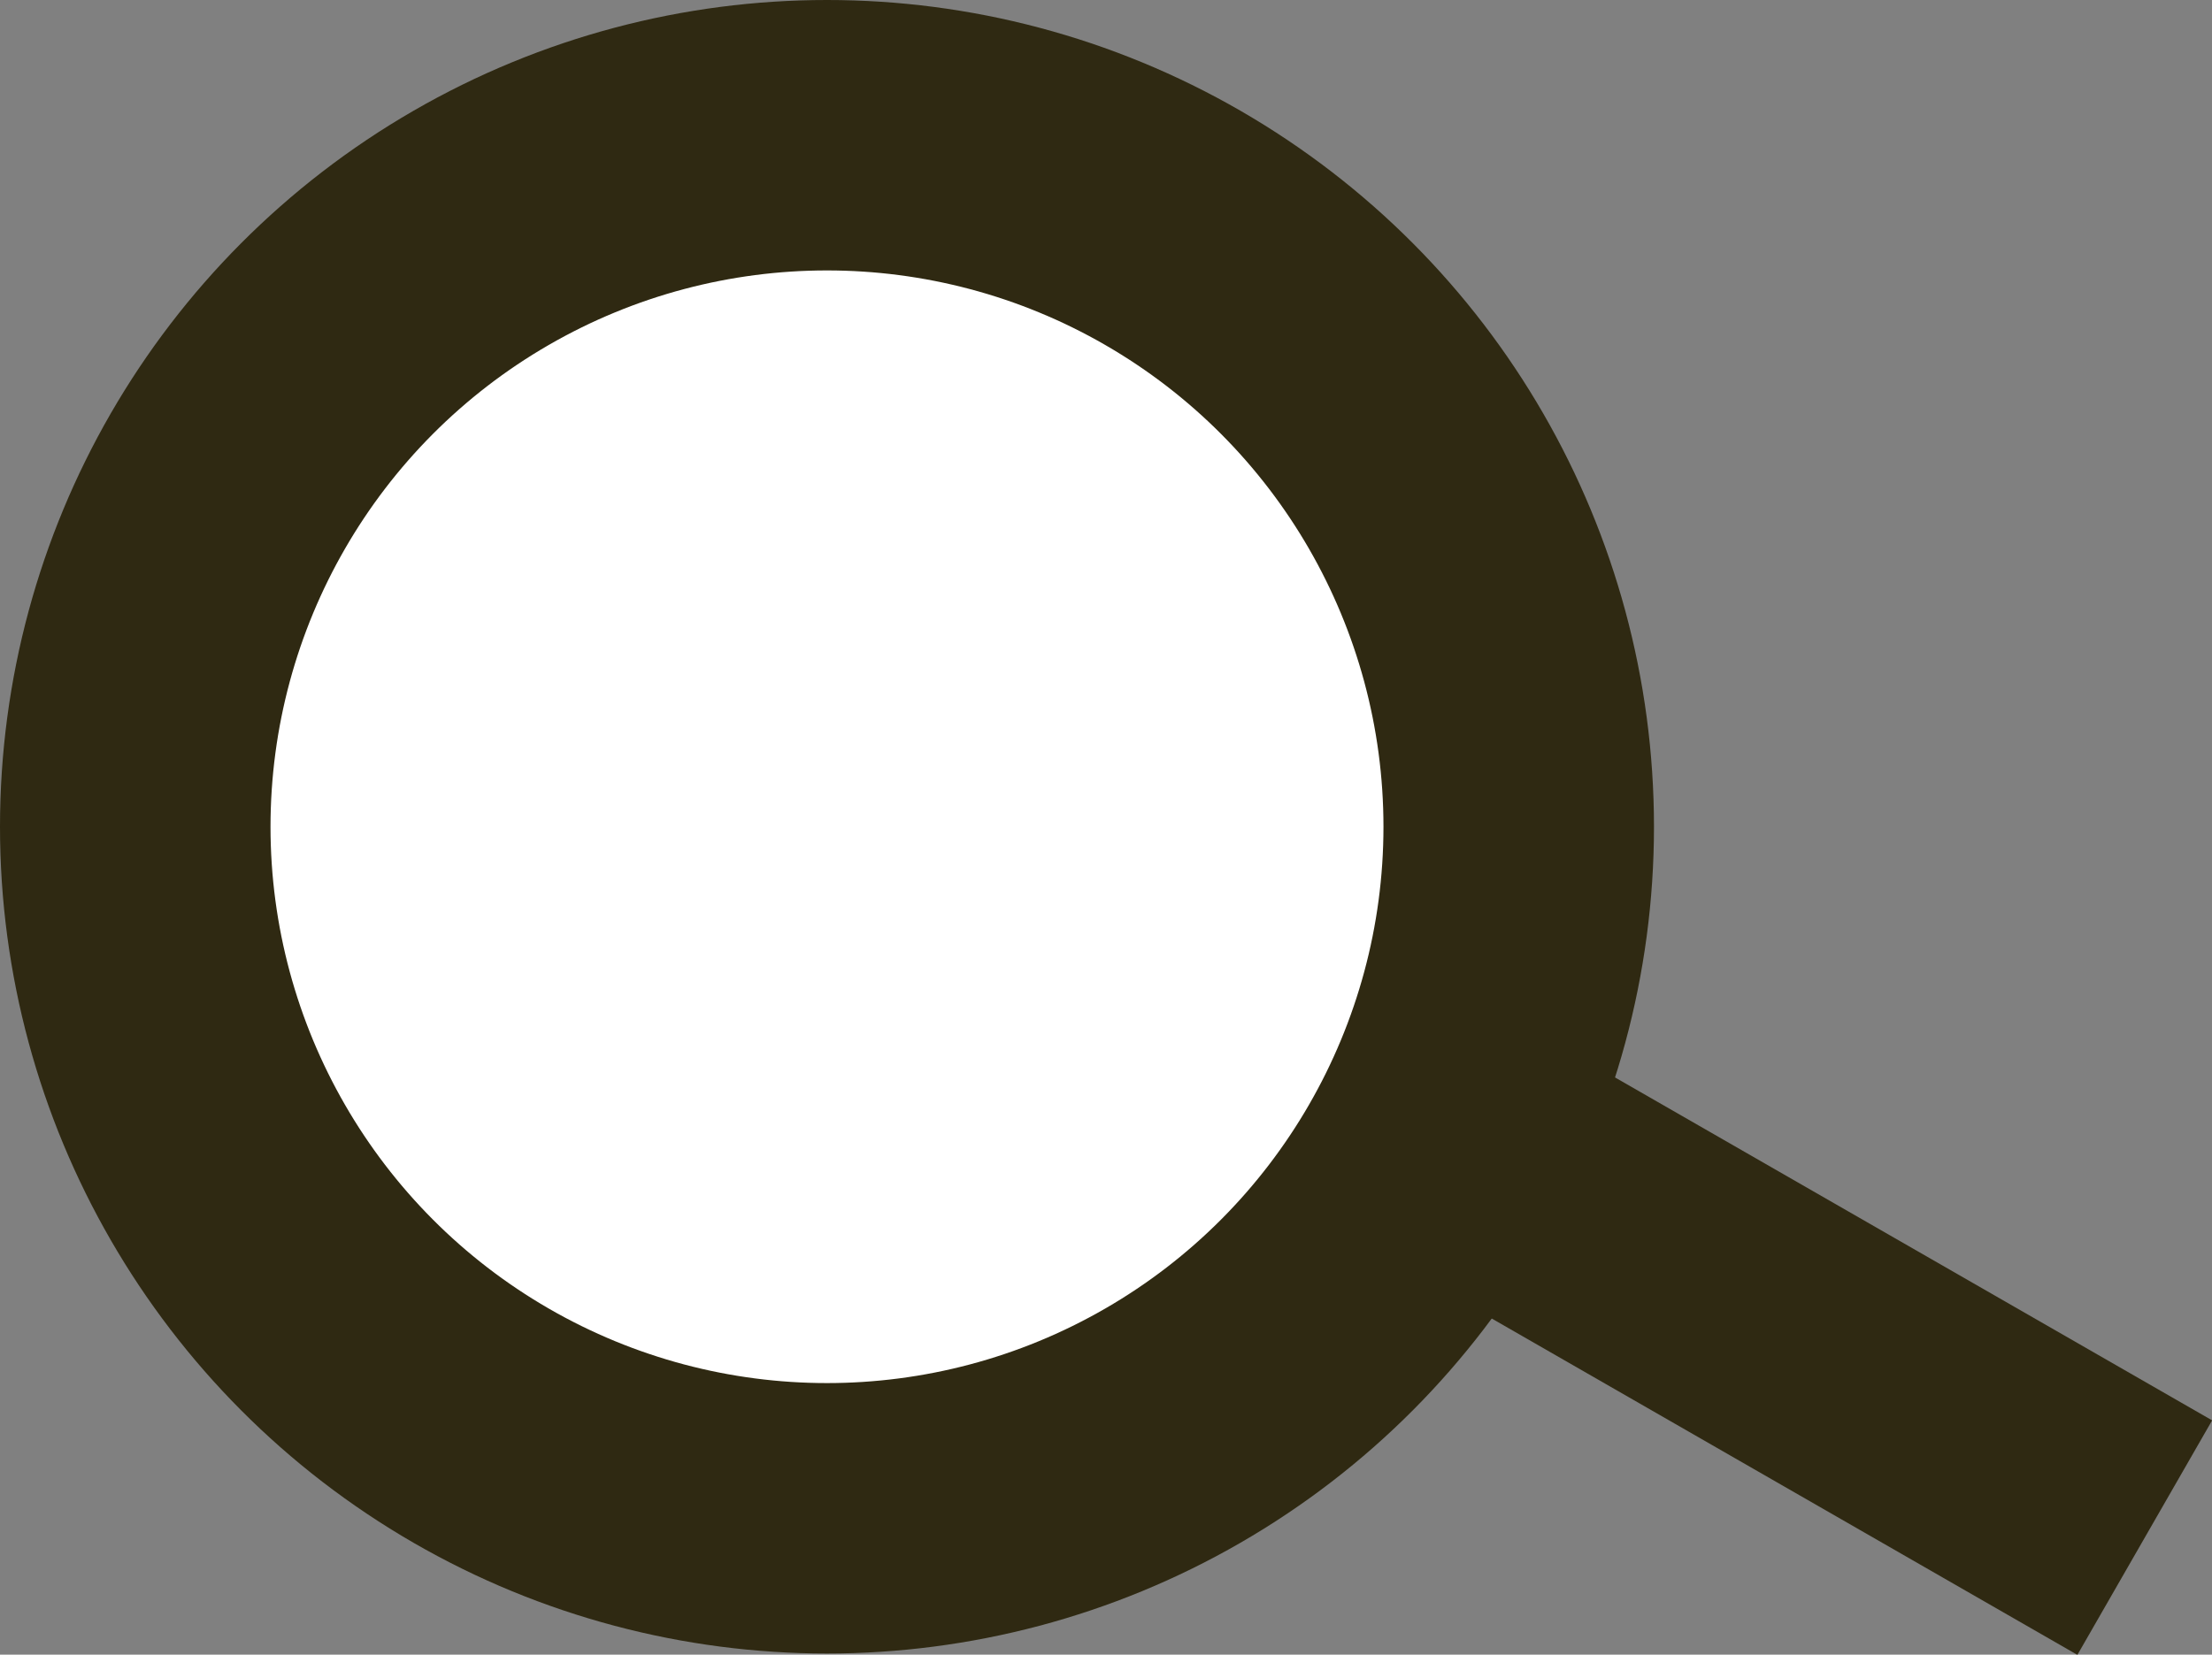 <svg xmlns="http://www.w3.org/2000/svg" viewBox="0 0 57.24 42.83"><rect x="0" y="0" width="57.24" height="42.83" fill="#808080" stroke="none"/><defs><style>.cls-1{fill:#fff;}.cls-1,.cls-2{stroke:#2f2912;stroke-miterlimit:10;stroke-width:7px;}.cls-2{fill:none;}</style></defs><g id="Layer_2" data-name="Layer 2"><g id="Ebene_1" data-name="Ebene 1"><circle class="cls-1" cx="21.4" cy="21.4" r="17.9"/><line class="cls-2" x1="36.7" y1="29" x2="55.5" y2="39.8"/></g></g></svg>